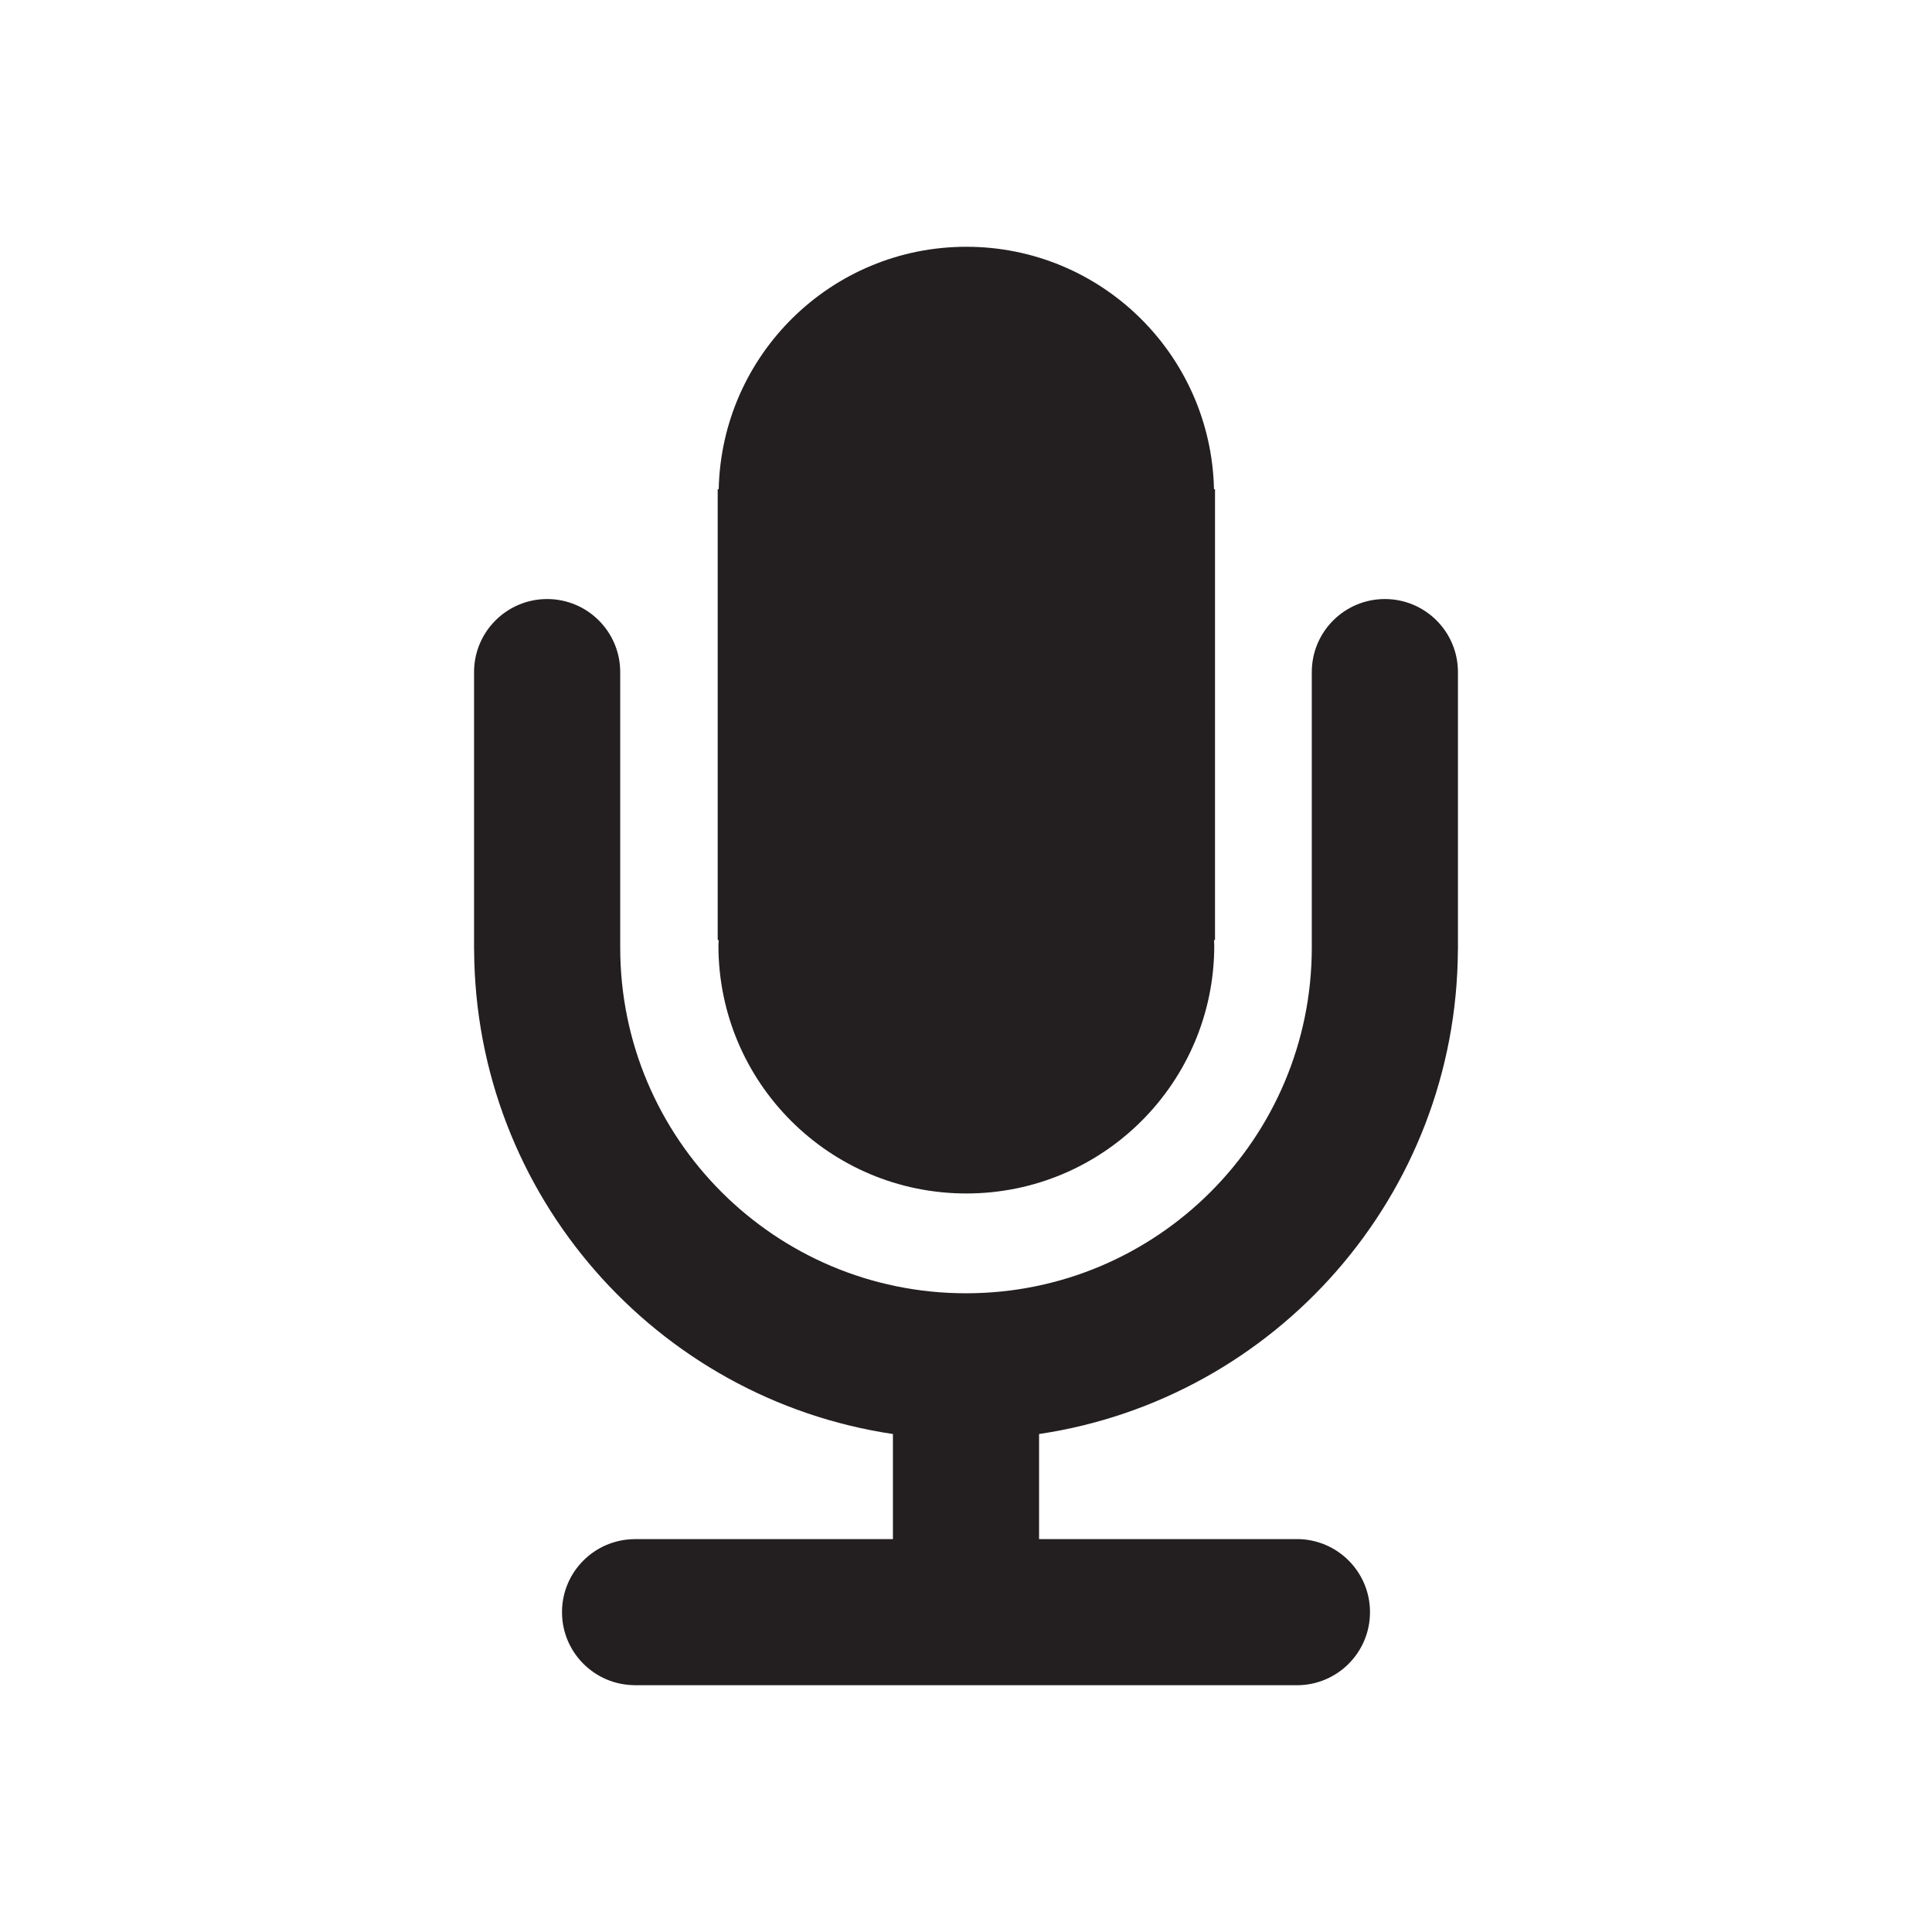 <?xml version="1.0" encoding="utf-8"?>

<!DOCTYPE svg PUBLIC "-//W3C//DTD SVG 1.1//EN" "http://www.w3.org/Graphics/SVG/1.1/DTD/svg11.dtd">
<!-- Uploaded to: SVG Repo, www.svgrepo.com, Generator: SVG Repo Mixer Tools -->
<svg version="1.1" id="Layer_1" xmlns="http://www.w3.org/2000/svg" xmlns:xlink="http://www.w3.org/1999/xlink" 
	 width="800px" height="800px" viewBox="0 0 100 100" enable-background="new 0 0 100 100" xml:space="preserve">
<g>
	<path fill="#231F20" d="M75.46,49.16h0.003v-0.098c0-0.006,0-0.013,0-0.019h0V34.787c0-2.088-1.693-3.781-3.782-3.781
		c-2.088,0-3.783,1.693-3.783,3.781v14.256c0,9.885-8.013,17.897-17.898,17.897s-17.898-8.013-17.898-17.897h0V34.787
		c0-2.088-1.693-3.781-3.782-3.781c-2.088,0-3.783,1.693-3.783,3.781V49.16h0.003c0.058,12.724,9.447,23.243,21.678,25.065v5.438
		H32.839v0.003c-2.074,0.018-3.75,1.701-3.75,3.779c0,2.078,1.676,3.761,3.75,3.779v0.003h34.29l0,0
		c2.089,0,3.782-1.693,3.782-3.782c0-2.089-1.693-3.782-3.782-3.782l0,0H53.782v-5.438C66.013,72.403,75.403,61.884,75.46,49.16z"/>
	<path fill="#231F20" d="M37.186,48.941c0,7.088,5.745,12.833,12.833,12.833c7.087,0,12.831-5.746,12.831-12.833
		c0-0.096-0.012-0.188-0.014-0.283h0.053V25.322h-0.053c-0.153-6.955-5.826-12.549-12.817-12.549
		c-6.992,0-12.666,5.594-12.819,12.549h-0.052v23.336h0.052C37.199,48.753,37.186,48.845,37.186,48.941z"/>
</g>
</svg>